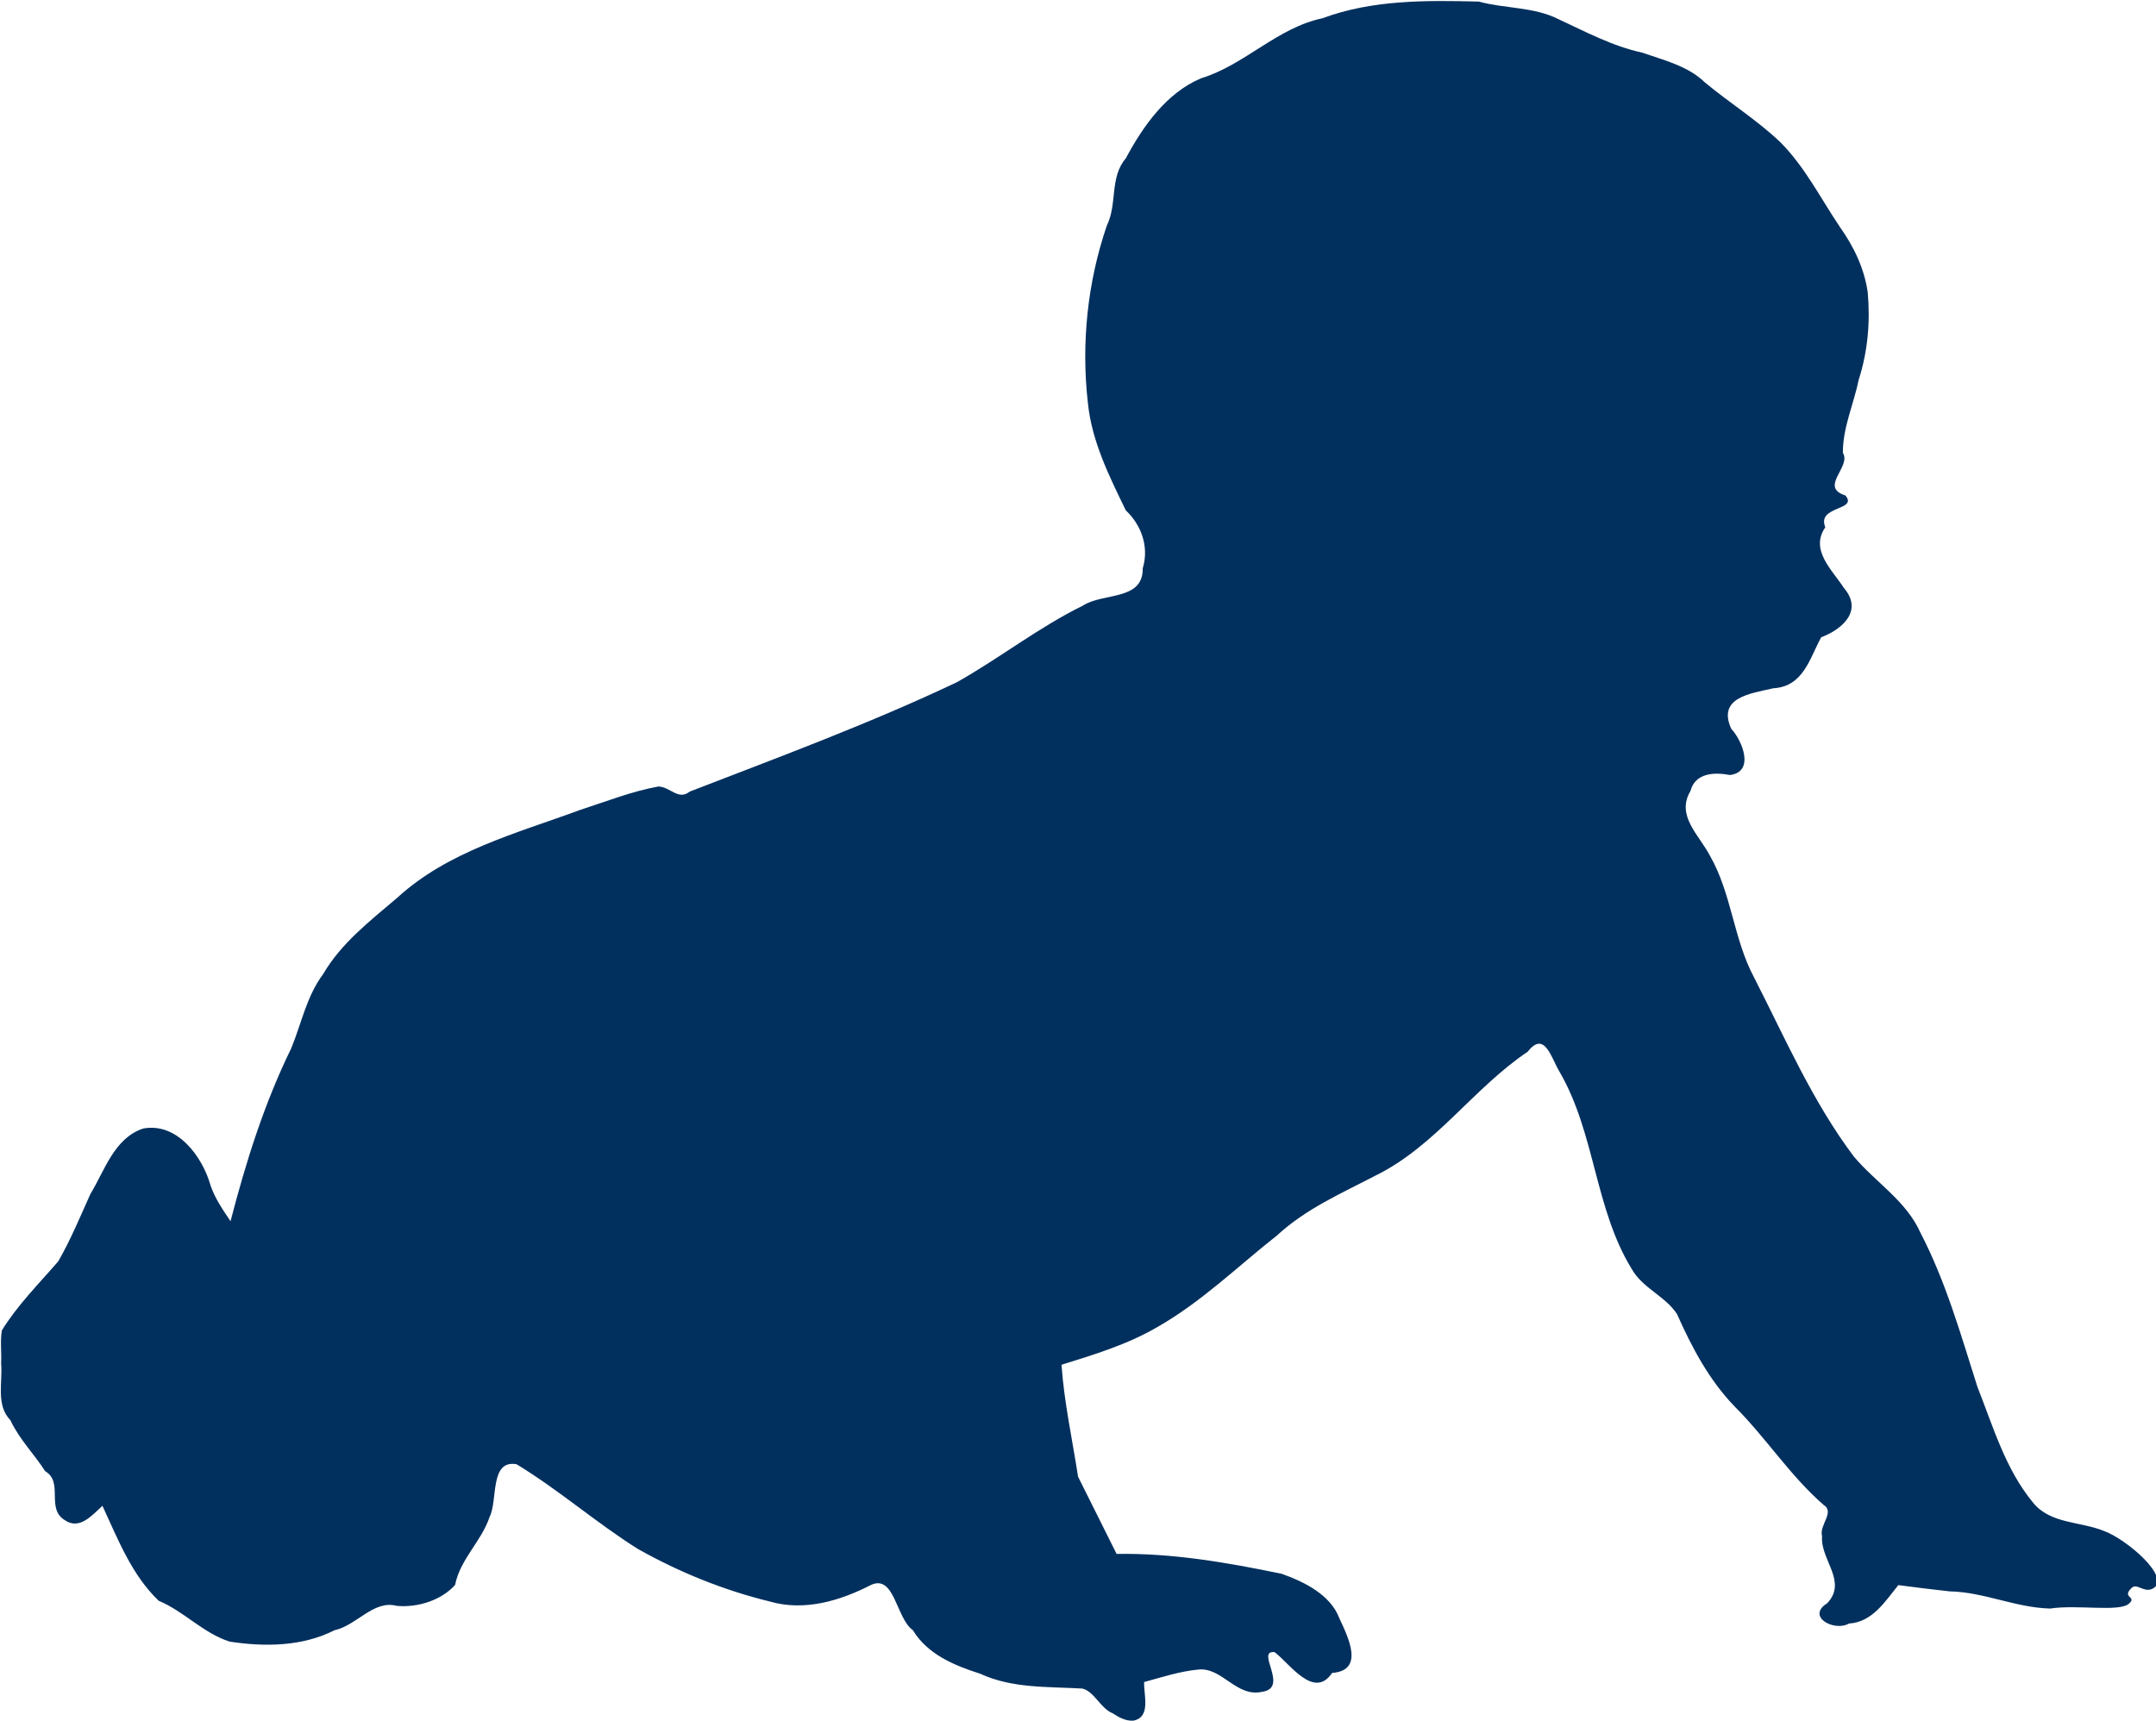 <?xml version="1.0" encoding="UTF-8"?>
<svg width="962" height="768" xmlns="http://www.w3.org/2000/svg" xmlns:svg="http://www.w3.org/2000/svg">
 <title>Baby silhouette</title>

 <g>
  <title>Layer 1</title>
  <path fill="#02305e" id="path2818" d="m496.433,764.606c-5.521,-2.27 -8.095,-9.719 -13.515,-11.029c-15.373,-0.889 -31.267,0.011 -45.613,-6.637c-11.505,-3.671 -23.452,-8.61 -30.008,-19.44c-7.46,-5.232 -8.105,-25.035 -18.67,-20.161c-13.782,7.102 -29.739,11.863 -45.141,7.393c-20.557,-5.012 -40.458,-13.091 -58.884,-23.466c-18.643,-11.725 -35.305,-26.383 -54.131,-37.8c-12.108,-2.114 -8.265,16.258 -12.045,23.609c-3.658,10.876 -13.081,18.728 -15.371,30.273c-6.23,6.93 -16.797,10.192 -26.073,9.32c-10.265,-2.744 -17.805,8.719 -27.736,10.891c-14.392,7.301 -31.171,7.474 -46.772,5.071c-11.83,-3.762 -20.322,-13.499 -31.664,-18.222c-12.098,-11.594 -18.197,-27.491 -25.101,-42.396c-4.556,4.182 -10.3,11.046 -16.897,6.339c-8.369,-5.136 -0.335,-16.944 -8.651,-21.763c-4.866,-7.632 -11.47,-14.124 -15.535,-22.777c-6.558,-6.775 -3.384,-16.854 -4.126,-25.357c0.248,-4.873 -0.486,-10.05 0.347,-14.743c7.01,-11.346 16.5,-20.784 25.153,-30.808c5.532,-9.636 9.779,-19.919 14.305,-29.976c6.394,-10.533 10.678,-25.035 23.58,-29.281c15.124,-2.828 26.433,12.461 30.054,25.388c1.99,5.831 5.5,10.916 8.917,15.977c6.863,-26.441 15.066,-52.642 27.121,-77.228c4.547,-11.106 6.843,-23.21 14.194,-33.05c8.12,-13.905 20.928,-23.721 32.961,-33.975c22.817,-20.988 53.531,-28.886 81.898,-39.364c11.491,-3.7 22.836,-8.248 34.746,-10.39c5.207,0.117 8.947,6.382 13.946,2.279c40.045,-15.478 80.387,-30.404 119.204,-48.798c19.132,-10.782 36.575,-24.536 56.295,-34.229c9.006,-5.856 26.905,-2.035 26.67,-16.661c2.962,-9.74 -0.79,-19.467 -7.577,-25.844c-7.4,-15.278 -15.186,-30.796 -16.907,-47.965c-3.033,-26.491 -0.181,-53.882 8.456,-79.111c4.801,-9.797 1.115,-21.399 8.492,-30.052c7.689,-14.376 18.062,-29.112 33.546,-35.686c19.482,-5.926 33.966,-22.579 54.21,-26.804c22.23,-8.28 46.361,-8.005 69.73,-7.432c11.653,3.192 24.435,2.301 35.369,7.77c12.239,5.671 24.346,12.2 37.634,15.033c8.895,3.177 20.235,5.83 27.794,13.214c11.033,9.185 23.436,16.897 33.783,26.784c10.947,11.022 17.931,25.01 26.542,37.809c6.253,8.837 10.917,18.55 12.409,29.182c1.171,13.15 0.029,26.352 -4.016,38.949c-2.228,10.887 -7.163,21.483 -7.07,32.669c3.914,6.17 -10.775,15.277 1.118,18.991c5.822,6.877 -12.938,4.5 -8.962,14.216c-6.983,10.135 3.061,18.991 8.277,27.048c8.758,10.167 -0.7,18.519 -10.086,22.015c-5.113,9.153 -7.81,22.008 -21.388,22.791c-9.866,2.295 -25.196,3.975 -18.763,18.088c5.049,5.385 10.503,19.246 -0.554,20.616c-6.731,-1.283 -15.533,-1.113 -17.654,7.155c-6.592,11.004 3.966,19.727 8.653,28.797c9.749,16.946 10.531,37.193 19.708,54.345c13.889,27.146 26.123,55.526 44.563,79.998c9.684,11.526 23.352,19.716 29.681,33.948c11.35,21.825 18.032,45.55 25.456,68.872c6.991,17.672 12.48,36.71 24.784,51.574c7.612,9.545 21.043,8.391 31.527,12.628c10.214,3.656 30.503,21.062 21.979,25.74c-3.88,2.129 -7.09,-2.493 -9.386,-0.361c-4.986,4.632 2.704,3.82 -1.438,7.228c-4.471,3.679 -23.163,0.233 -34.976,2.072c-15.335,-0.336 -29.53,-7.366 -44.911,-7.666c-7.643,-0.811 -15.264,-1.801 -22.885,-2.793c-5.938,7.311 -11.577,16.519 -22.02,17.152c-6.569,3.788 -19.288,-3.116 -9.681,-9.09c9.168,-9.766 -3.235,-19.462 -2.325,-29.932c-1.448,-4.771 5.803,-10.675 0.745,-13.875c-15.008,-13.012 -25.721,-29.985 -39.75,-43.96c-11.406,-11.804 -19.107,-26.385 -25.713,-41.238c-5.217,-8.072 -15.445,-11.563 -20.25,-20.207c-16.552,-27.006 -16.271,-60.67 -32.22,-88.014c-3.59,-5.897 -6.597,-18.598 -14.124,-8.917c-24.335,16.355 -41.19,42.139 -67.836,55.265c-15.23,7.928 -31.229,14.89 -43.988,26.705c-17.639,13.887 -33.907,29.858 -53.531,40.979c-13.311,7.771 -28.09,12.243 -42.69,16.79c1.16,16.797 4.832,33.325 7.38,49.96c5.733,11.489 11.466,22.978 17.199,34.467c24.8,-0.441 49.451,3.848 73.646,8.861c10.089,3.582 21.832,9.359 25.759,19.903c3.942,8.459 11.353,23.268 -3.249,24.346c-8.091,12.015 -18.778,-4.033 -25.65,-9.28c-8.814,-1.012 6.723,15.967 -5.551,17.697c-11.51,2.62 -17.814,-10.99 -28.426,-9.93c-8.304,0.769 -16.251,3.391 -24.252,5.584c-0.219,5.91 3.196,15.627 -4.818,17.237c-3.383,0.219 -6.514,-1.518 -9.249,-3.311l0,0z"/>
 </g>
</svg>